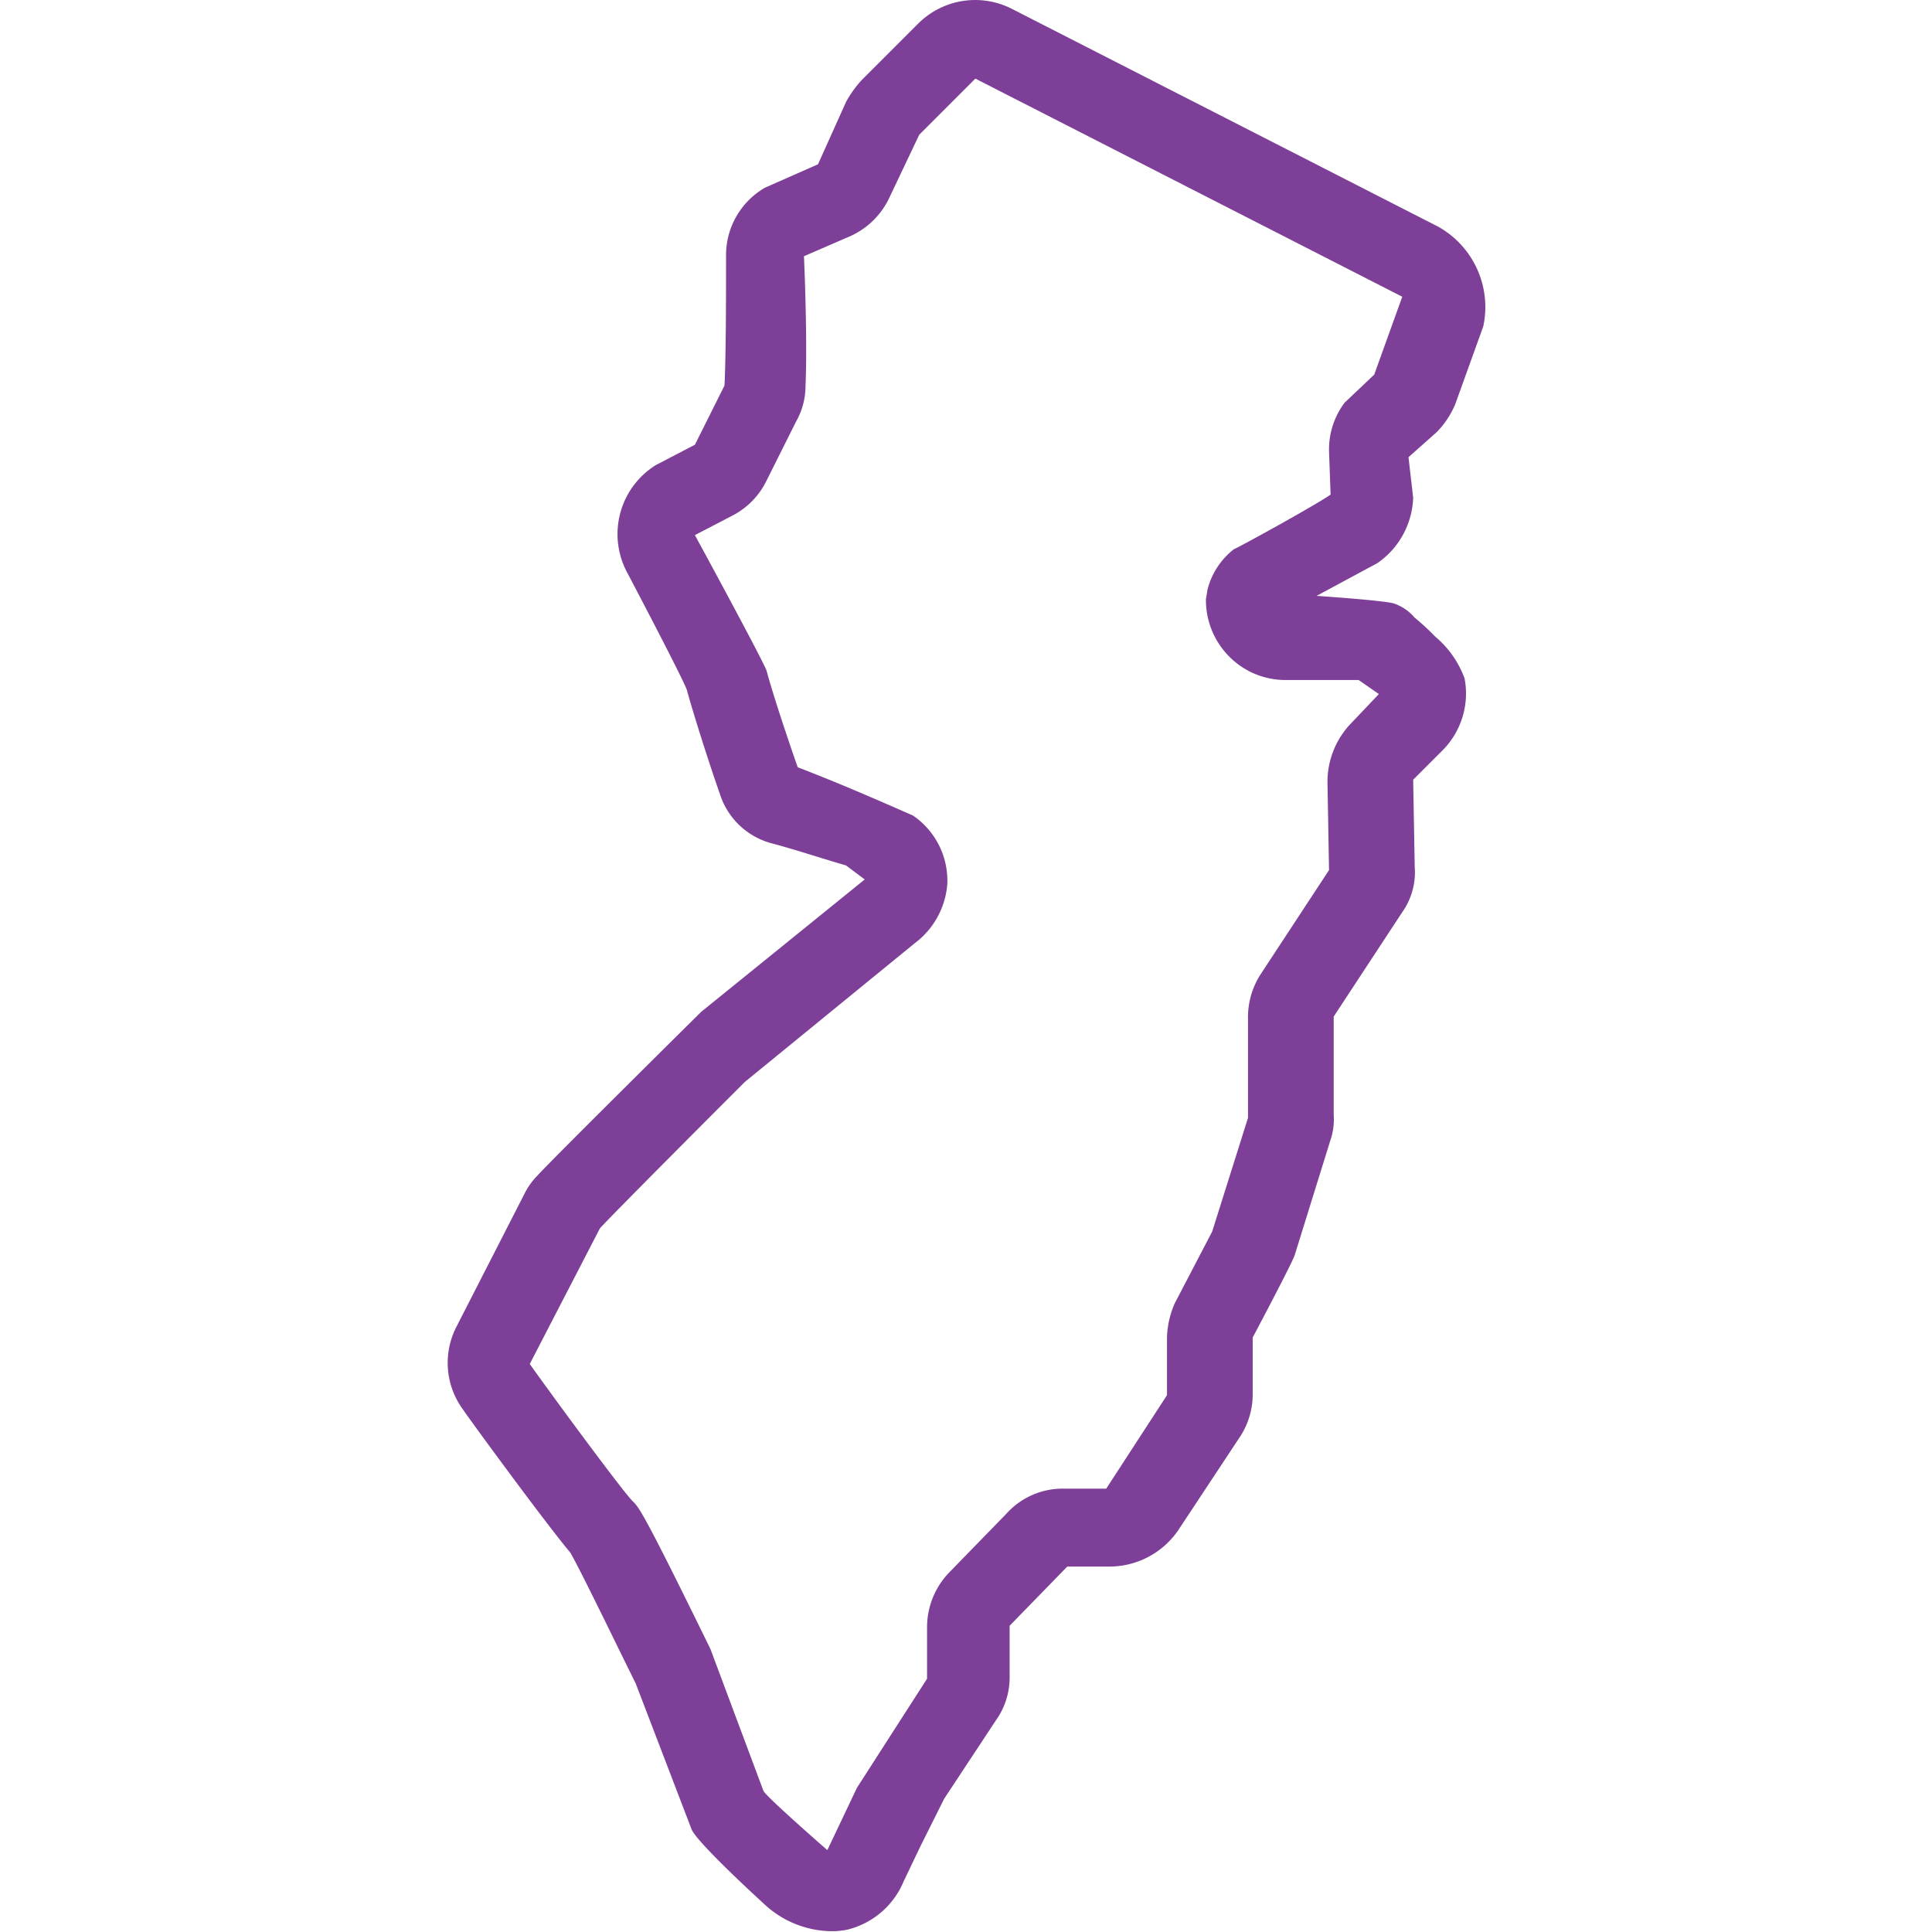 <svg xmlns="http://www.w3.org/2000/svg" xmlns:xlink="http://www.w3.org/1999/xlink" viewBox="0 0 124 124"><defs><style>.cls-1{fill:none;}.cls-2{clip-path:url(#clip-path);}.cls-3{fill:#7d3f98;}</style><clipPath id="clip-path"><rect class="cls-1" y="0.045" width="124" height="124"/></clipPath></defs><g id="Icon_Maps_State-of-New-Jersey_Outline_Violet_RGB"><g id="Icon_Maps_State-of-New-Jersey_Outline_Violet_RGB-2" data-name="Icon_Maps_State-of-New-Jersey_Outline_Violet_RGB"><rect class="cls-1" y="0.045" width="124" height="124"/><g class="cls-2"><path class="cls-3" d="M92.3,14.545,64.9.545a5.182,5.182,0,0,0-6,1l-3.6,3.6a7.1,7.1,0,0,0-1,1.4l-1.8,4-3.4,1.5a4.994,4.994,0,0,0-2.5,4.4c0,2.2,0,6.3-.1,8.3l-1.9,3.8-2.5,1.3a5.219,5.219,0,0,0-1.9,6.8s3.9,7.4,3.9,7.7c.5,1.8,1.5,4.9,2.1,6.6a4.769,4.769,0,0,0,3.4,3.2c1.5.4,3.3,1,4.7,1.4l1.2.9L45,64.945s-9.8,9.7-10.5,10.5a4.44,4.44,0,0,0-.8,1.1l-4.4,8.6a5.063,5.063,0,0,0,.4,5.3c.4.6,5.3,7.3,6.9,9.2.6,1,3.3,6.6,4.2,8.4l3.6,9.4c.5,1,4.8,4.9,4.8,4.9a6.425,6.425,0,0,0,4,1.6,4.869,4.869,0,0,0,1.2-.1,5.268,5.268,0,0,0,3.6-3.1l1.1-2.3,1.5-3,3.3-5a4.764,4.764,0,0,0,.9-2.9v-3.2l3.7-3.8h2.8a5.359,5.359,0,0,0,4.3-2.3l3.9-5.9a4.979,4.979,0,0,0,.9-2.9v-3.6s2.6-4.9,2.7-5.3l2.3-7.4a4.145,4.145,0,0,0,.2-1.6v-6.3l4.4-6.7a4.43,4.43,0,0,0,.8-2.9l-.1-5.6,1.9-1.9a5.172,5.172,0,0,0,1.4-4.6,6.356,6.356,0,0,0-1.9-2.7,15.38,15.38,0,0,0-1.3-1.2,3.045,3.045,0,0,0-1.3-.9c-.5-.2-5-.5-5-.5l3.9-2.1a5.323,5.323,0,0,0,2.3-4.2l-.3-2.6,1.8-1.6a5.675,5.675,0,0,0,1.2-1.8l1.8-5a5.91,5.91,0,0,0-2.9-6.4m-6.9,17.2c-1,.7-6.1,3.5-6.2,3.5a4.772,4.772,0,0,0-1.7,2.6l-.1.6a5.135,5.135,0,0,0,1.5,3.7,5.075,5.075,0,0,0,3.6,1.5h4.7l1.3.9-1.9,2a5.426,5.426,0,0,0-1.4,3.6l.1,5.7-4.4,6.7a5.1,5.1,0,0,0-.8,2.9v6.3l-2.3,7.3-2.4,4.6a5.852,5.852,0,0,0-.5,2.2v3.7l-3.9,6H68.3a4.854,4.854,0,0,0-3.7,1.6l-3.6,3.7a5.075,5.075,0,0,0-1.5,3.6v3.3l-4.5,7-1.9,4s-3.9-3.4-4.1-3.8l-3.4-9.1c-4.4-9-4.6-9.1-5-9.5-.6-.6-4.6-6-6.6-8.8l4.5-8.7c.6-.7,9.3-9.4,9.3-9.4l10.9-8.9a5.25,5.25,0,0,0,2.1-3.8,5.062,5.062,0,0,0-2.2-4.4c-2.5-1.1-4.8-2.1-7.4-3.1-.6-1.7-1.6-4.7-2-6.2-.3-.8-4.6-8.7-4.6-8.7l2.5-1.3a4.976,4.976,0,0,0,2.1-2.2l1.9-3.8a4.645,4.645,0,0,0,.6-2.3c.1-2.3,0-6-.1-8.3l3-1.3a5.07,5.07,0,0,0,2.5-2.5l1.9-4,3.6-3.6,27.4,14-1.8,5-1.9,1.8a5,5,0,0,0-1,3.1Z"/></g></g></g></svg>